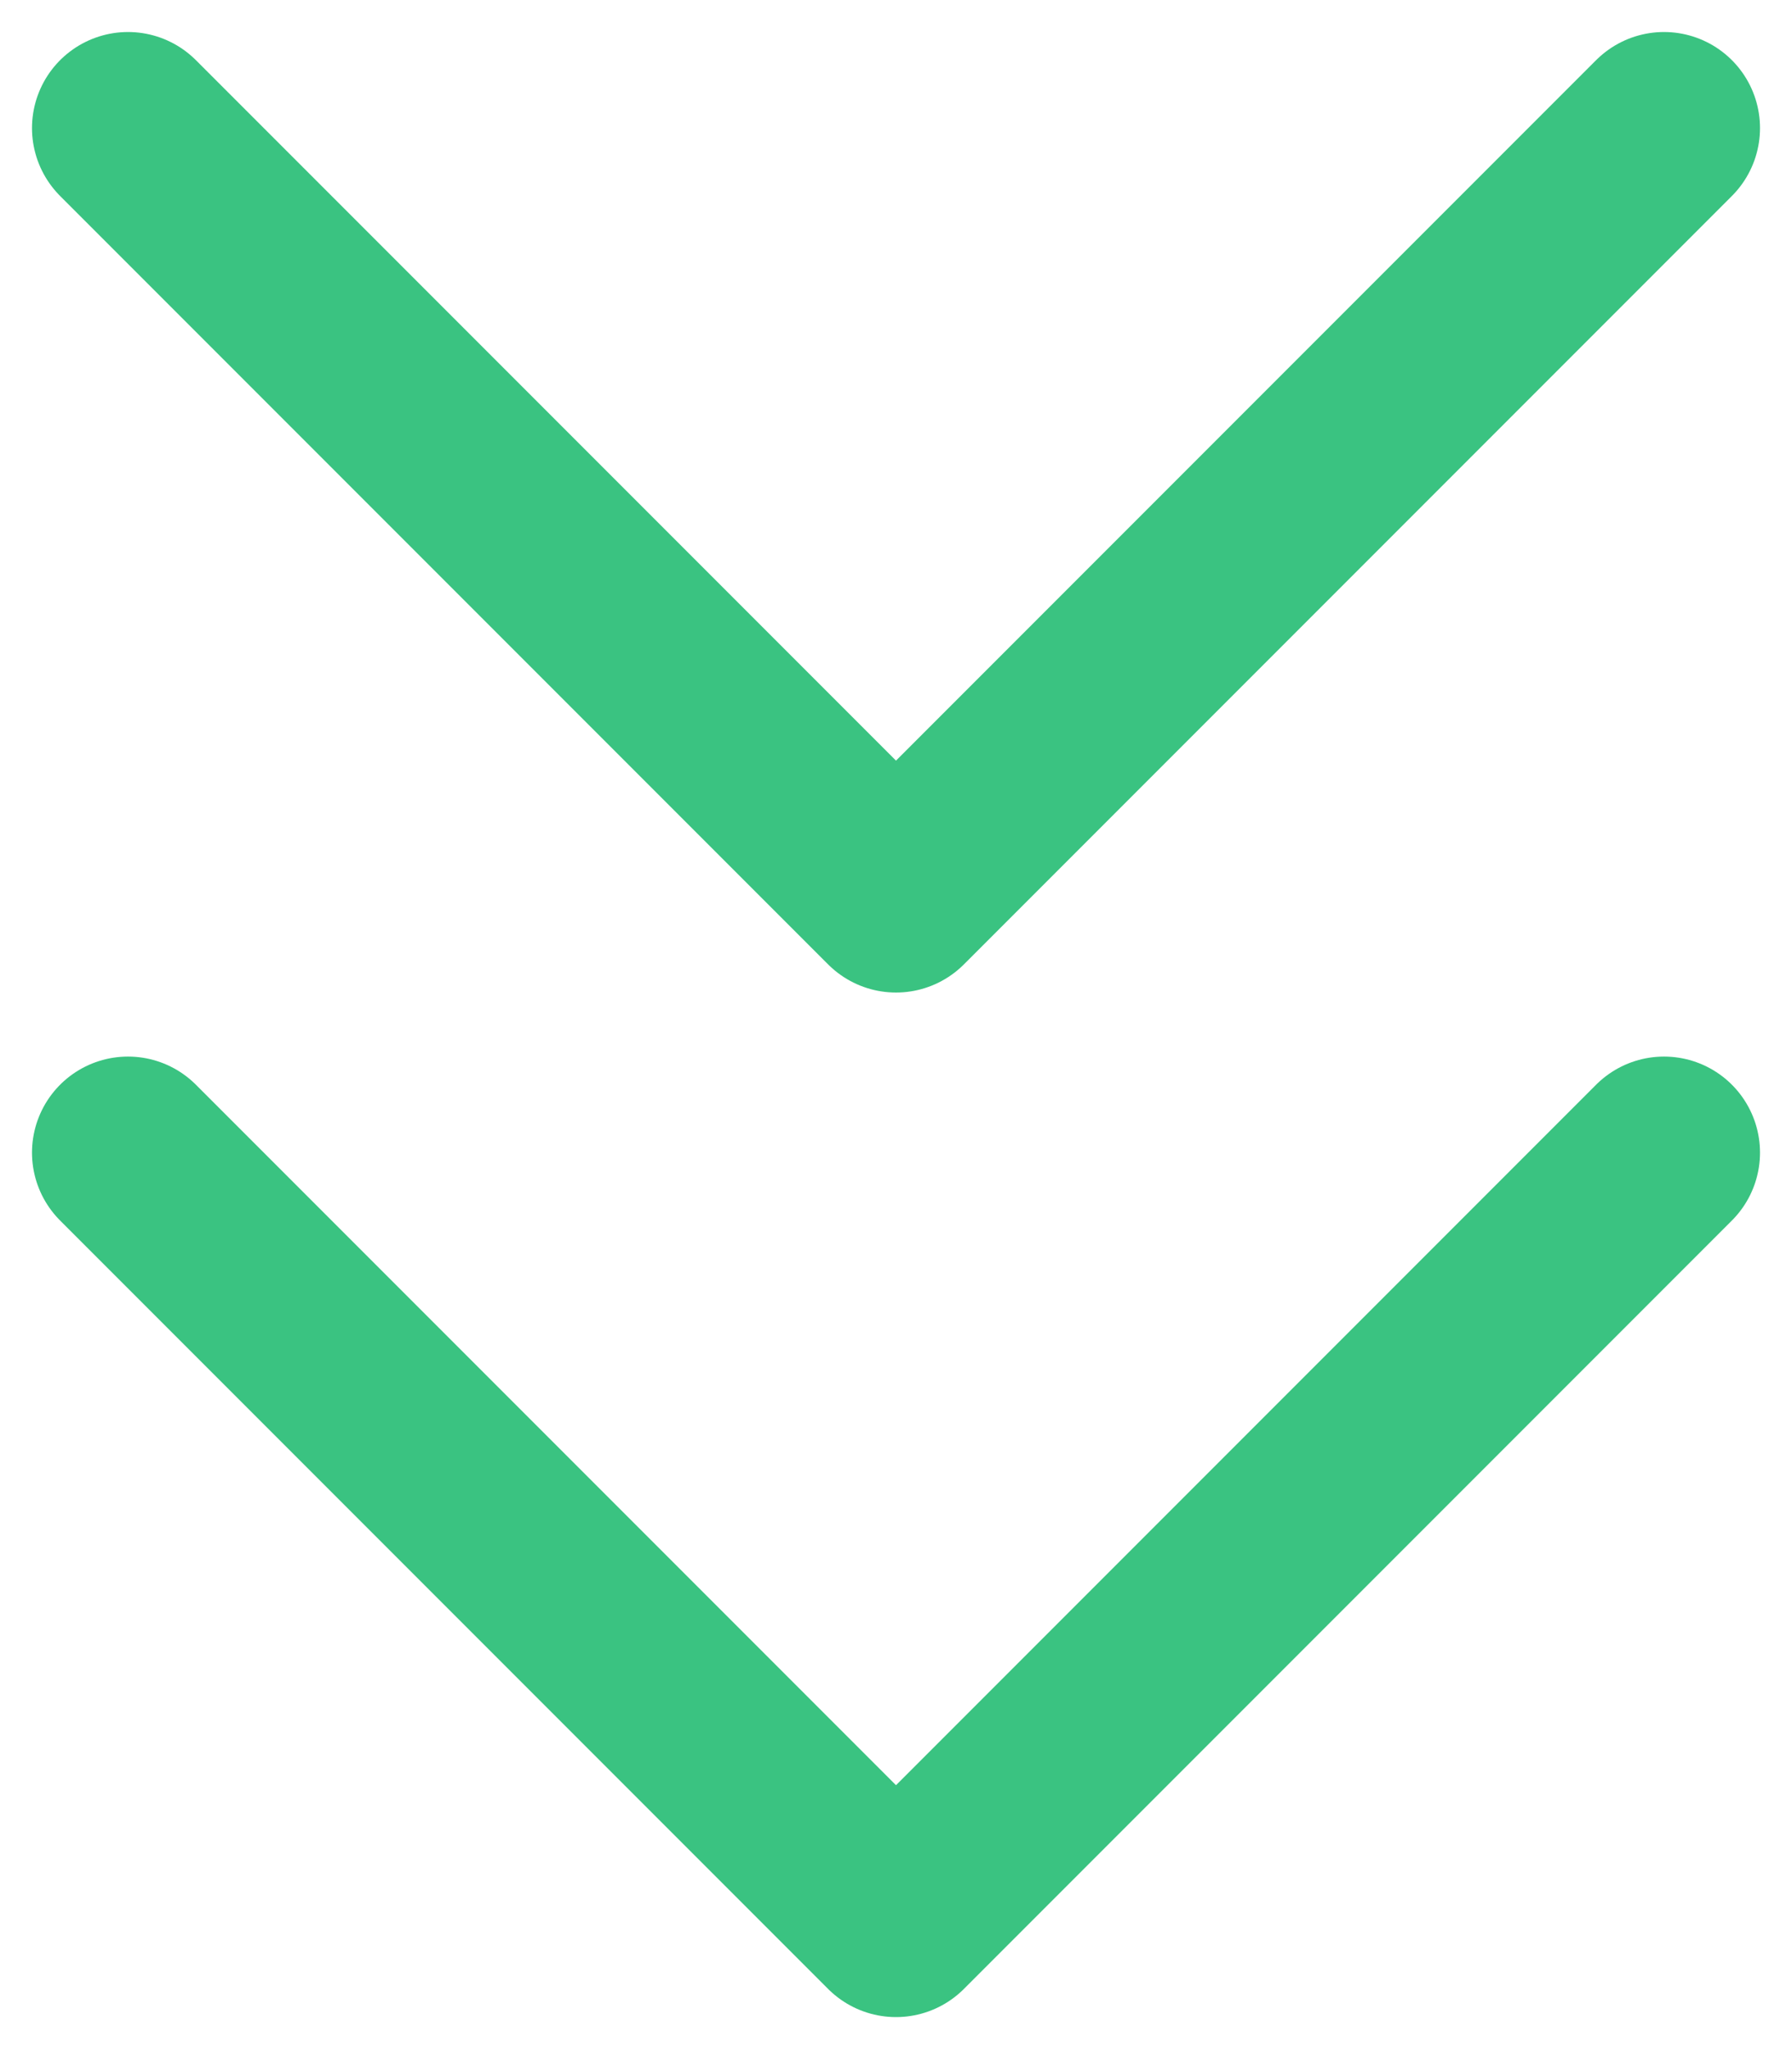 <svg width="14" height="16" viewBox="0 0 14 16" fill="none" xmlns="http://www.w3.org/2000/svg">
<path d="M1 9L7 15L13 9M1 1L7 7L13 1" stroke="#3AC381" stroke-width="1.5" stroke-linecap="round" stroke-linejoin="round"/>
</svg>
